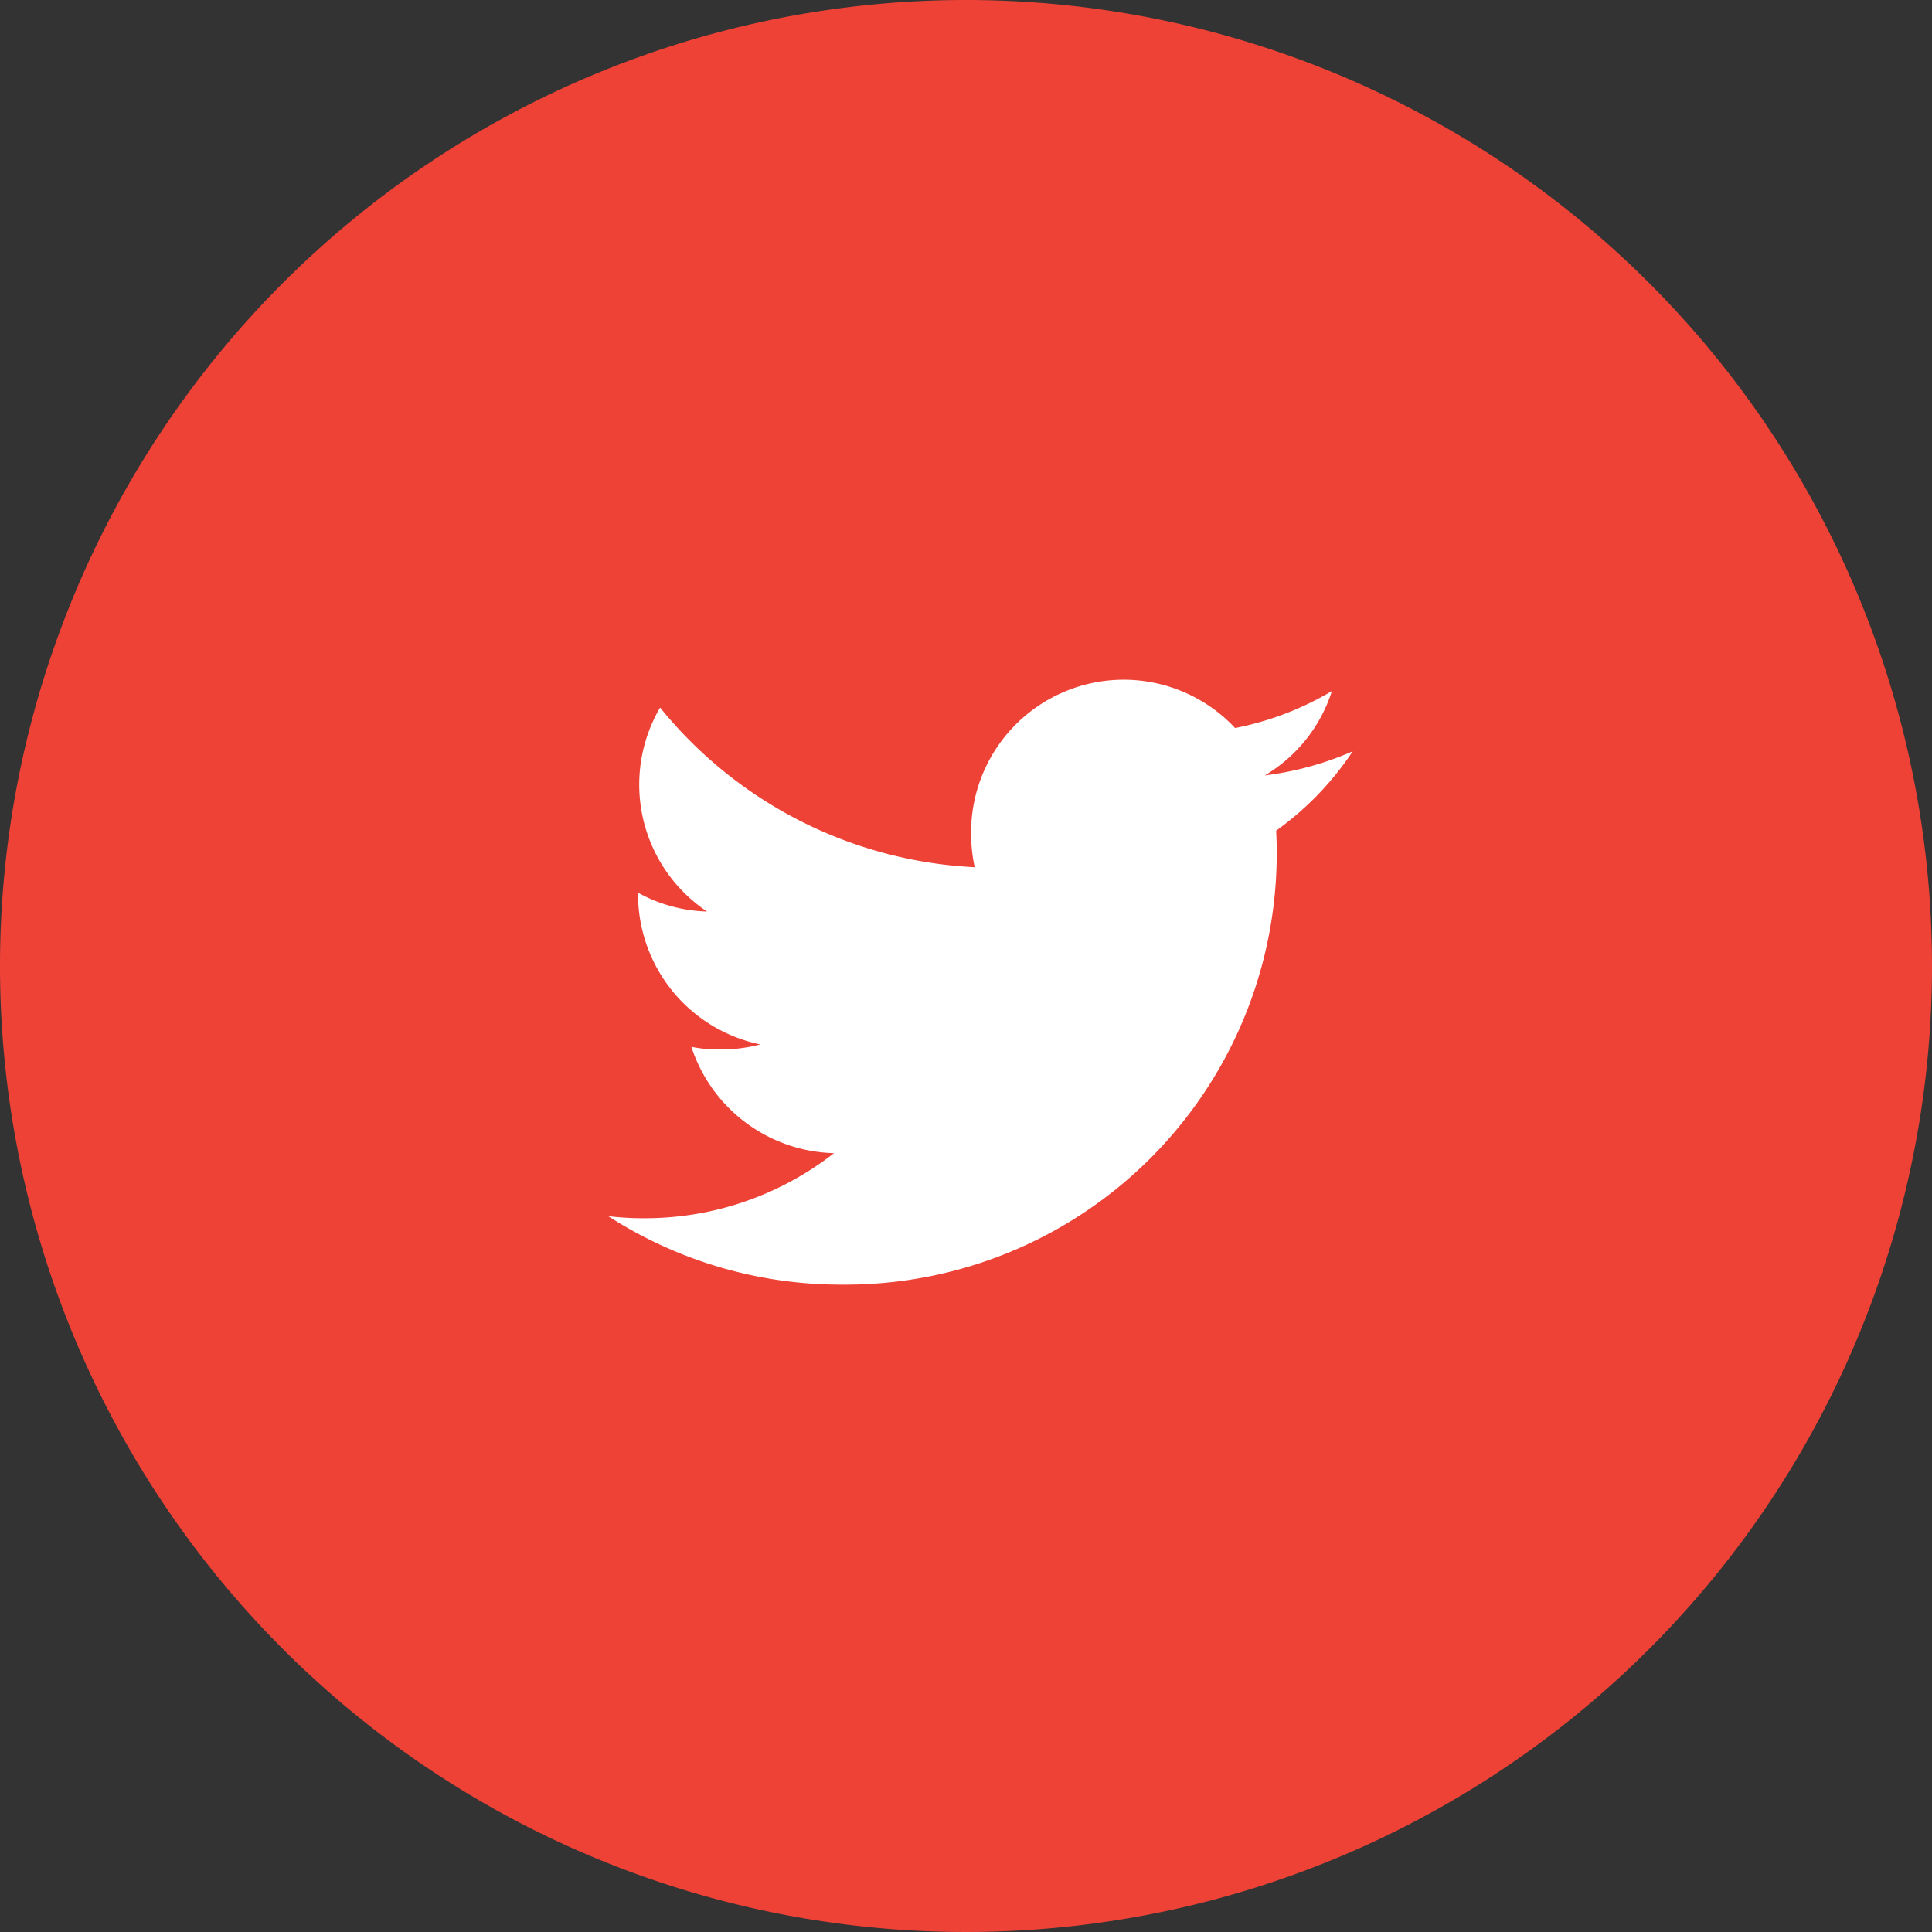 <svg id="Component_3_1" data-name="Component 3 – 1" xmlns="http://www.w3.org/2000/svg" width="54" height="54" viewBox="0 0 54 54">
  <rect x="0" y="0" width="54" height="54" fill="#333333" stroke="none"/>
  <path id="Path_73" data-name="Path 73" d="M27,0A27,27,0,1,1,0,27,27,27,0,0,1,27,0Z" fill="#EF4237"/>
  <g id="Group_44" data-name="Group 44" transform="translate(17 19)">
    <path id="Path_69" data-name="Path 69" d="M20.808,50a8.894,8.894,0,0,1-2.458.674,4.242,4.242,0,0,0,1.877-2.358,8.525,8.525,0,0,1-2.705,1.033,4.265,4.265,0,0,0-7.379,2.917,4.392,4.392,0,0,0,.1.973,12.074,12.074,0,0,1-8.793-4.462,4.267,4.267,0,0,0,1.311,5.7,4.213,4.213,0,0,1-1.927-.525V54A4.285,4.285,0,0,0,4.25,58.192a4.258,4.258,0,0,1-1.118.14,3.772,3.772,0,0,1-.808-.073A4.306,4.306,0,0,0,6.31,61.231a8.571,8.571,0,0,1-5.289,1.819A7.99,7.99,0,0,1,0,62.992a12.009,12.009,0,0,0,6.544,1.914A12.058,12.058,0,0,0,18.685,52.768c0-.189-.007-.371-.016-.551A8.51,8.51,0,0,0,20.808,50Z" transform="translate(0 -48)" fill="#fff"/>
  </g>
</svg>
